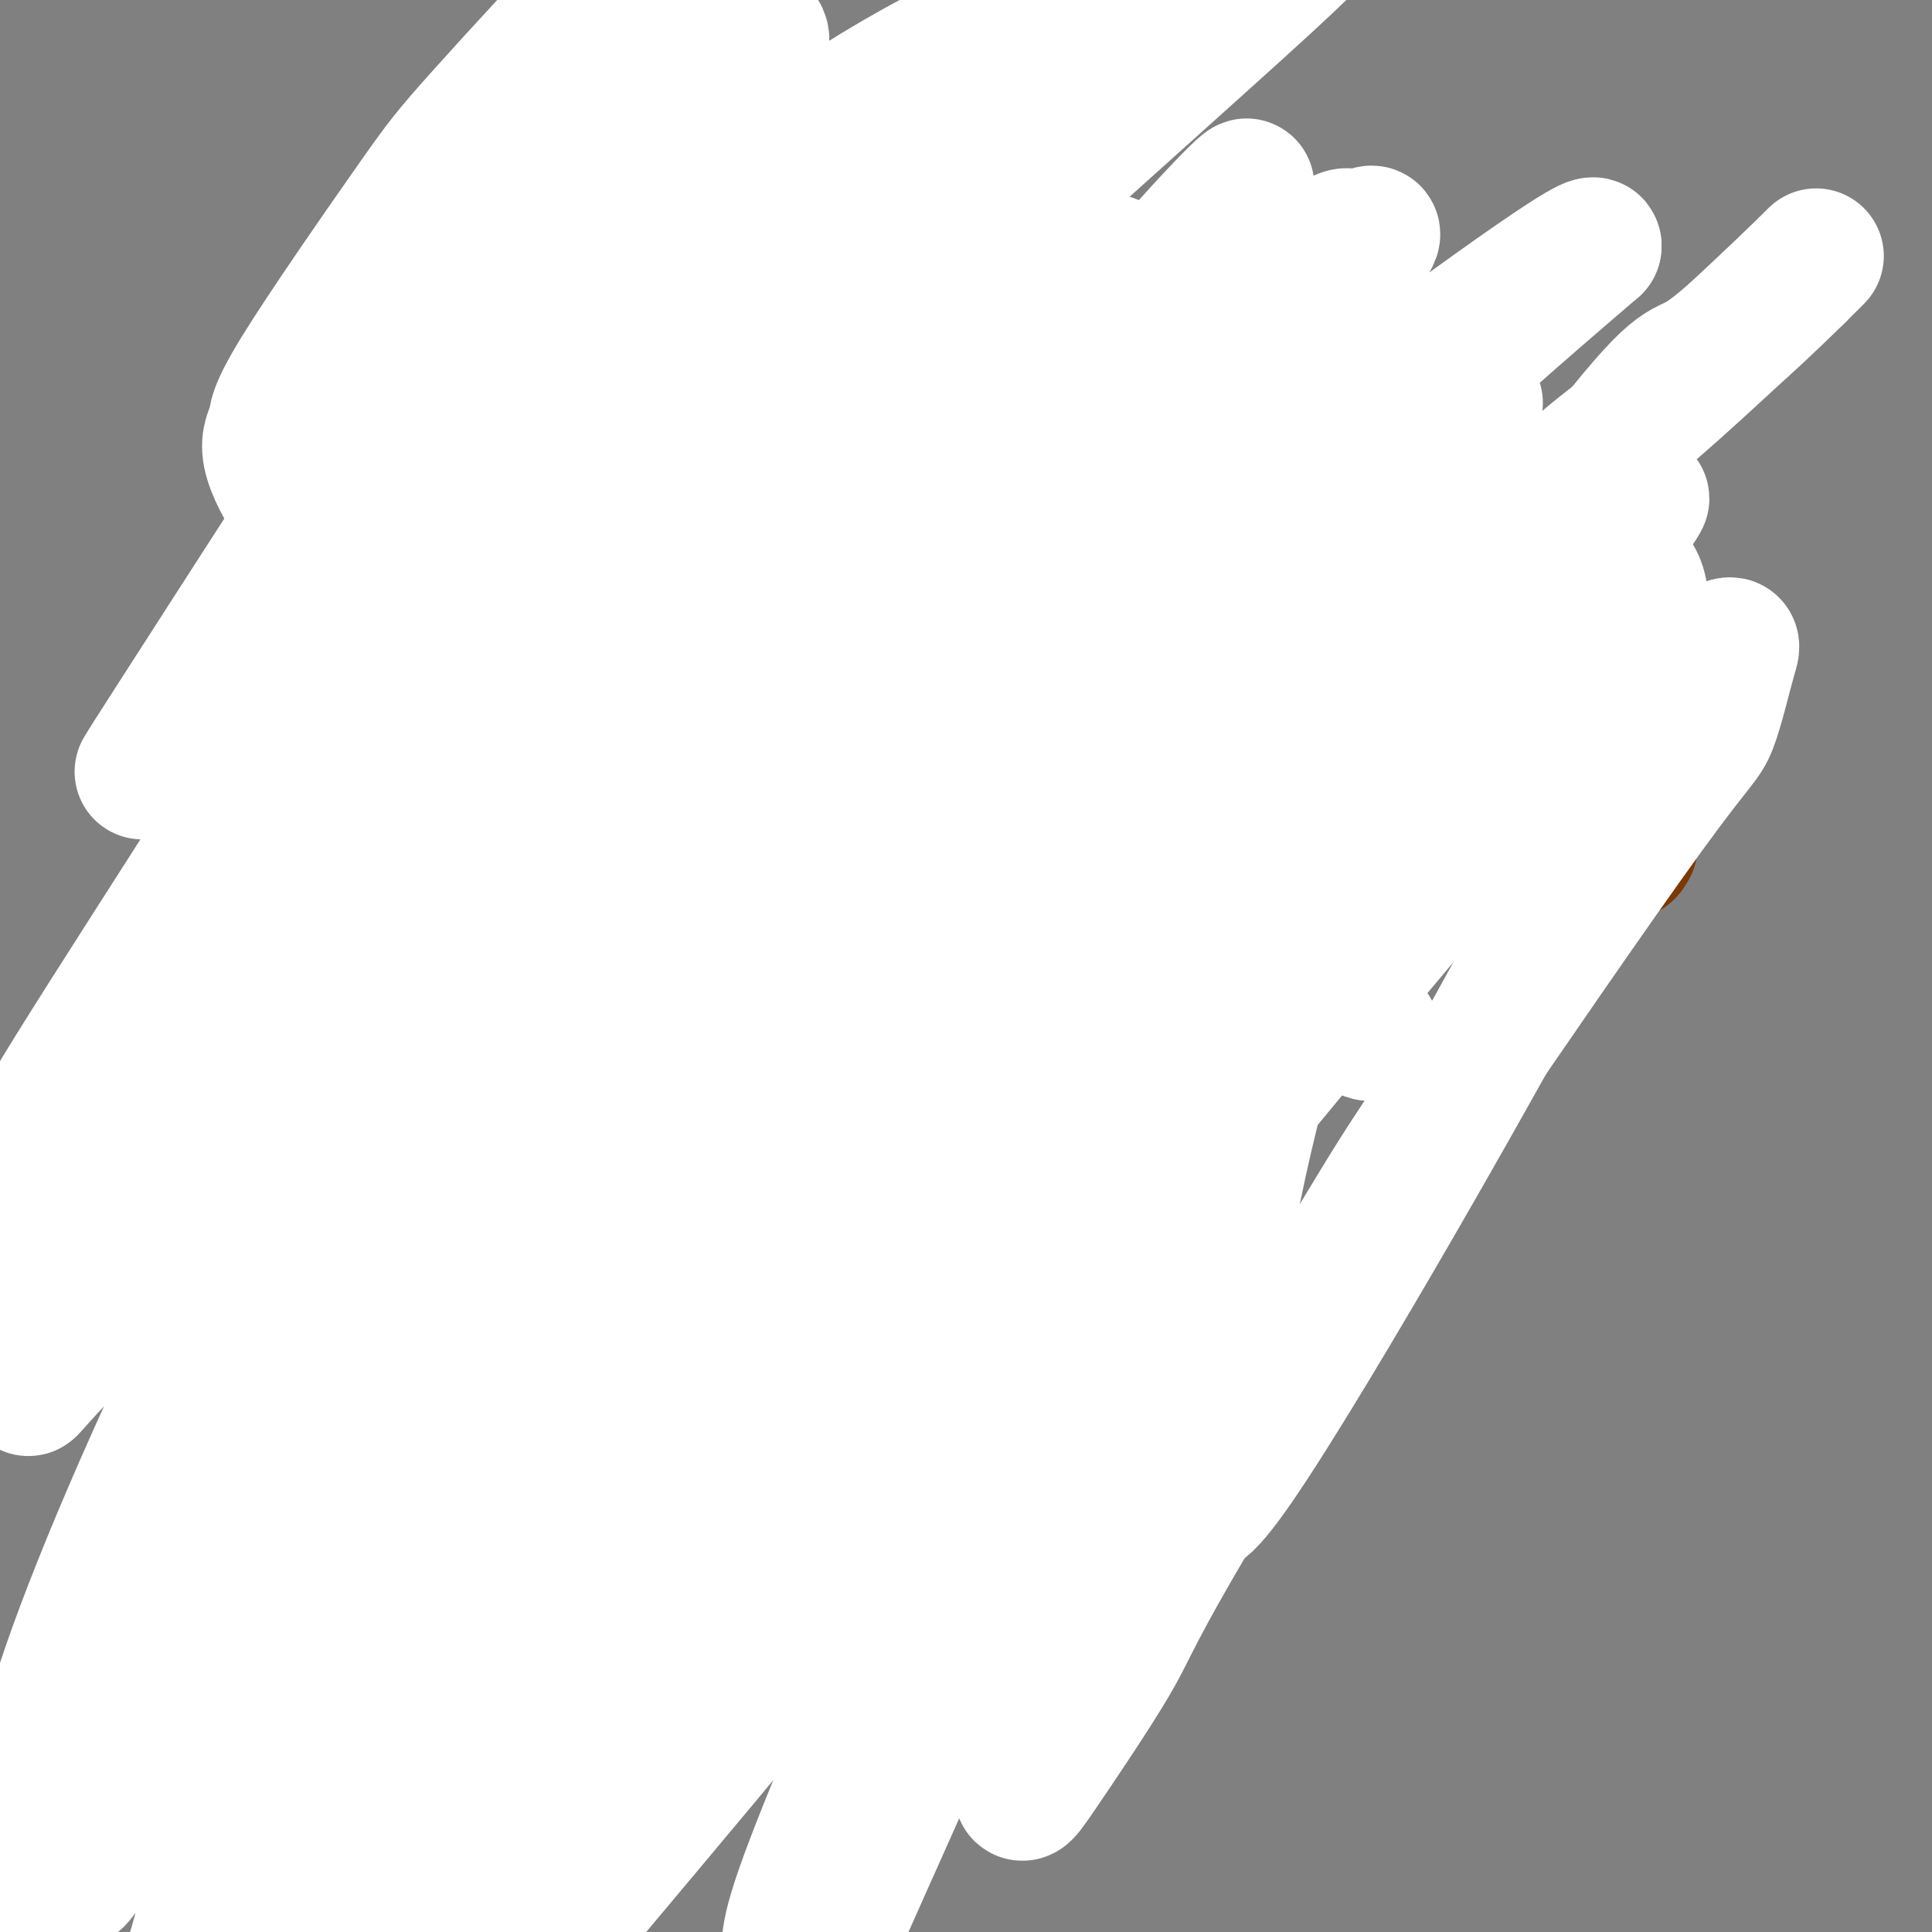 <svg viewBox='0 0 400 400' version='1.1' xmlns='http://www.w3.org/2000/svg' xmlns:xlink='http://www.w3.org/1999/xlink'><rect x="0" y="0" width="400" height="400" fill="#808080" stroke="none"/><g fill='none' stroke='#7C3805' stroke-width='6' stroke-linecap='round' stroke-linejoin='round'><path d='M155,172c-0.619,-0.089 -1.238,-0.178 -2,0c-0.762,0.178 -1.666,0.622 -2,1c-0.334,0.378 -0.099,0.691 0,1c0.099,0.309 0.063,0.615 0,2c-0.063,1.385 -0.154,3.850 0,5c0.154,1.150 0.552,0.987 1,2c0.448,1.013 0.946,3.203 1,4c0.054,0.797 -0.338,0.199 0,1c0.338,0.801 1.404,2.999 2,4c0.596,1.001 0.722,0.804 1,2c0.278,1.196 0.709,3.785 1,5c0.291,1.215 0.441,1.057 1,2c0.559,0.943 1.525,2.989 2,4c0.475,1.011 0.458,0.987 1,2c0.542,1.013 1.644,3.062 2,4c0.356,0.938 -0.034,0.765 0,1c0.034,0.235 0.491,0.878 1,2c0.509,1.122 1.071,2.724 2,4c0.929,1.276 2.224,2.226 3,3c0.776,0.774 1.033,1.372 1,2c-0.033,0.628 -0.355,1.284 0,2c0.355,0.716 1.387,1.490 2,2c0.613,0.510 0.806,0.755 1,1'/></g>
<g fill='none' stroke='#7C3805' stroke-width='28' stroke-linecap='round' stroke-linejoin='round'><path d='M150,170c-0.483,-0.249 -0.966,-0.498 -1,-1c-0.034,-0.502 0.380,-1.258 0,-2c-0.380,-0.742 -1.553,-1.470 -2,-2c-0.447,-0.530 -0.169,-0.861 0,-1c0.169,-0.139 0.229,-0.087 0,0c-0.229,0.087 -0.748,0.207 -1,0c-0.252,-0.207 -0.237,-0.743 0,0c0.237,0.743 0.695,2.765 1,4c0.305,1.235 0.456,1.684 1,4c0.544,2.316 1.480,6.499 2,9c0.520,2.501 0.624,3.319 1,4c0.376,0.681 1.024,1.223 2,4c0.976,2.777 2.280,7.788 3,10c0.720,2.212 0.857,1.626 2,4c1.143,2.374 3.293,7.707 4,10c0.707,2.293 -0.028,1.544 1,3c1.028,1.456 3.820,5.115 5,7c1.180,1.885 0.748,1.996 2,3c1.252,1.004 4.189,2.902 6,4c1.811,1.098 2.496,1.395 4,2c1.504,0.605 3.829,1.518 5,2c1.171,0.482 1.190,0.534 3,1c1.810,0.466 5.413,1.348 7,2c1.587,0.652 1.160,1.075 3,1c1.840,-0.075 5.947,-0.649 8,-1c2.053,-0.351 2.053,-0.479 4,-1c1.947,-0.521 5.842,-1.435 8,-2c2.158,-0.565 2.579,-0.783 3,-1'/><path d='M221,233c5.030,-1.603 6.107,-3.110 7,-4c0.893,-0.890 1.604,-1.162 3,-2c1.396,-0.838 3.477,-2.241 5,-4c1.523,-1.759 2.489,-3.875 3,-4c0.511,-0.125 0.567,1.741 3,-4c2.433,-5.741 7.244,-19.088 9,-25c1.756,-5.912 0.458,-4.388 1,-7c0.542,-2.612 2.923,-9.359 4,-13c1.077,-3.641 0.849,-4.177 2,-7c1.151,-2.823 3.682,-7.933 5,-11c1.318,-3.067 1.425,-4.090 2,-6c0.575,-1.910 1.618,-4.708 2,-6c0.382,-1.292 0.102,-1.078 0,-2c-0.102,-0.922 -0.028,-2.979 0,-4c0.028,-1.021 0.008,-1.006 0,-1c-0.008,0.006 -0.004,0.003 0,0'/><path d='M259,135c-0.114,0.180 -0.228,0.361 0,0c0.228,-0.361 0.797,-1.262 1,-2c0.203,-0.738 0.040,-1.312 1,-3c0.960,-1.688 3.042,-4.490 4,-7c0.958,-2.510 0.793,-4.727 1,-6c0.207,-1.273 0.788,-1.602 1,-2c0.212,-0.398 0.057,-0.866 0,-2c-0.057,-1.134 -0.015,-2.935 0,-4c0.015,-1.065 0.004,-1.395 0,-2c-0.004,-0.605 -0.001,-1.486 0,-2c0.001,-0.514 0.000,-0.660 0,-1c-0.000,-0.340 -0.000,-0.875 0,-1c0.000,-0.125 0.000,0.159 0,0c-0.000,-0.159 -0.000,-0.760 0,-1c0.000,-0.240 0.000,-0.120 0,0'/><path d='M134,128c-0.451,-0.294 -0.903,-0.587 -1,-1c-0.097,-0.413 0.160,-0.945 -1,-5c-1.160,-4.055 -3.736,-11.632 -5,-16c-1.264,-4.368 -1.217,-5.526 -2,-8c-0.783,-2.474 -2.395,-6.262 -3,-8c-0.605,-1.738 -0.202,-1.425 0,-1c0.202,0.425 0.205,0.960 0,1c-0.205,0.040 -0.616,-0.417 0,3c0.616,3.417 2.259,10.707 3,15c0.741,4.293 0.581,5.588 2,10c1.419,4.412 4.417,11.942 6,16c1.583,4.058 1.751,4.646 4,9c2.249,4.354 6.579,12.474 9,17c2.421,4.526 2.933,5.459 4,7c1.067,1.541 2.689,3.692 5,7c2.311,3.308 5.309,7.773 7,10c1.691,2.227 2.074,2.214 3,3c0.926,0.786 2.395,2.369 3,3c0.605,0.631 0.346,0.309 0,0c-0.346,-0.309 -0.778,-0.605 -1,-1c-0.222,-0.395 -0.234,-0.890 -1,-1c-0.766,-0.110 -2.286,0.166 -3,0c-0.714,-0.166 -0.621,-0.775 -1,-1c-0.379,-0.225 -1.229,-0.066 -2,0c-0.771,0.066 -1.465,0.038 -2,0c-0.535,-0.038 -0.913,-0.087 -1,0c-0.087,0.087 0.118,0.311 0,0c-0.118,-0.311 -0.559,-1.155 -1,-2'/><path d='M156,185c-1.763,-0.951 -0.172,-0.829 0,-1c0.172,-0.171 -1.077,-0.635 -2,-2c-0.923,-1.365 -1.521,-3.629 -2,-4c-0.479,-0.371 -0.840,1.153 -2,-8c-1.160,-9.153 -3.121,-28.981 -4,-37c-0.879,-8.019 -0.677,-4.229 -1,-3c-0.323,1.229 -1.170,-0.105 -2,-3c-0.830,-2.895 -1.642,-7.353 -2,-10c-0.358,-2.647 -0.263,-3.482 -1,-8c-0.737,-4.518 -2.306,-12.717 -3,-17c-0.694,-4.283 -0.511,-4.650 -1,-7c-0.489,-2.350 -1.648,-6.682 -2,-9c-0.352,-2.318 0.105,-2.622 0,-3c-0.105,-0.378 -0.770,-0.829 -1,-1c-0.230,-0.171 -0.024,-0.060 0,0c0.024,0.060 -0.132,0.071 0,0c0.132,-0.071 0.554,-0.224 1,0c0.446,0.224 0.915,0.826 1,1c0.085,0.174 -0.216,-0.079 0,0c0.216,0.079 0.948,0.488 2,1c1.052,0.512 2.425,1.125 3,1c0.575,-0.125 0.352,-0.988 2,-1c1.648,-0.012 5.165,0.826 7,1c1.835,0.174 1.986,-0.315 5,0c3.014,0.315 8.890,1.435 12,2c3.110,0.565 3.453,0.575 7,1c3.547,0.425 10.299,1.264 15,2c4.701,0.736 7.350,1.368 10,2'/><path d='M198,82c13.613,1.777 15.647,1.719 18,2c2.353,0.281 5.027,0.899 8,1c2.973,0.101 6.245,-0.317 9,0c2.755,0.317 4.995,1.368 13,1c8.005,-0.368 21.777,-2.155 27,-3c5.223,-0.845 1.898,-0.748 2,-1c0.102,-0.252 3.632,-0.853 5,-1c1.368,-0.147 0.575,0.160 1,0c0.425,-0.160 2.066,-0.788 3,-1c0.934,-0.212 1.159,-0.009 1,0c-0.159,0.009 -0.702,-0.178 -1,0c-0.298,0.178 -0.353,0.719 0,1c0.353,0.281 1.112,0.303 2,1c0.888,0.697 1.904,2.070 3,3c1.096,0.930 2.272,1.418 3,2c0.728,0.582 1.010,1.259 3,4c1.990,2.741 5.690,7.546 8,10c2.310,2.454 3.232,2.558 5,5c1.768,2.442 4.384,7.221 7,12'/><path d='M315,118c5.149,6.368 2.523,3.288 3,4c0.477,0.712 4.057,5.218 6,8c1.943,2.782 2.250,3.842 3,5c0.750,1.158 1.942,2.415 4,10c2.058,7.585 4.982,21.499 6,27c1.018,5.501 0.131,2.587 0,2c-0.131,-0.587 0.494,1.151 0,2c-0.494,0.849 -2.108,0.810 -3,1c-0.892,0.190 -1.062,0.611 -2,0c-0.938,-0.611 -2.645,-2.254 -4,-3c-1.355,-0.746 -2.359,-0.595 -3,-1c-0.641,-0.405 -0.920,-1.367 -3,-4c-2.080,-2.633 -5.962,-6.936 -8,-9c-2.038,-2.064 -2.231,-1.890 -4,-5c-1.769,-3.110 -5.112,-9.506 -7,-13c-1.888,-3.494 -2.319,-4.087 -4,-7c-1.681,-2.913 -4.611,-8.146 -6,-11c-1.389,-2.854 -1.236,-3.328 -2,-5c-0.764,-1.672 -2.443,-4.540 -3,-6c-0.557,-1.460 0.010,-1.510 0,-3c-0.010,-1.490 -0.595,-4.421 -1,-6c-0.405,-1.579 -0.630,-1.807 -1,-4c-0.370,-2.193 -0.884,-6.351 -1,-9c-0.116,-2.649 0.167,-3.790 0,-5c-0.167,-1.210 -0.782,-2.490 -1,-3c-0.218,-0.510 -0.038,-0.250 0,0c0.038,0.250 -0.067,0.490 0,1c0.067,0.510 0.305,1.288 1,3c0.695,1.712 1.848,4.356 3,7'/><path d='M288,94c3.326,9.176 9.641,26.616 13,35c3.359,8.384 3.761,7.711 5,10c1.239,2.289 3.314,7.539 8,15c4.686,7.461 11.984,17.131 15,21c3.016,3.869 1.751,1.935 1,1c-0.751,-0.935 -0.986,-0.870 -1,-1c-0.014,-0.130 0.194,-0.453 -1,-2c-1.194,-1.547 -3.791,-4.316 -5,-6c-1.209,-1.684 -1.029,-2.281 -2,-4c-0.971,-1.719 -3.094,-4.560 -4,-6c-0.906,-1.440 -0.594,-1.478 -1,-3c-0.406,-1.522 -1.531,-4.528 -2,-6c-0.469,-1.472 -0.284,-1.411 -1,-3c-0.716,-1.589 -2.335,-4.830 -3,-6c-0.665,-1.170 -0.378,-0.271 -1,-2c-0.622,-1.729 -2.153,-6.087 -3,-8c-0.847,-1.913 -1.011,-1.382 -2,-3c-0.989,-1.618 -2.802,-5.387 -4,-7c-1.198,-1.613 -1.782,-1.070 -3,-2c-1.218,-0.930 -3.069,-3.332 -4,-5c-0.931,-1.668 -0.943,-2.603 -2,-4c-1.057,-1.397 -3.159,-3.256 -4,-4c-0.841,-0.744 -0.420,-0.372 0,0'/><path d='M87,160c-0.416,0.428 -0.833,0.857 -1,2c-0.167,1.143 -0.085,3.002 0,4c0.085,0.998 0.174,1.135 0,2c-0.174,0.865 -0.610,2.457 -1,5c-0.390,2.543 -0.734,6.036 -1,8c-0.266,1.964 -0.452,2.398 -1,4c-0.548,1.602 -1.456,4.370 -2,6c-0.544,1.630 -0.723,2.122 -1,4c-0.277,1.878 -0.653,5.144 -1,7c-0.347,1.856 -0.666,2.304 -1,4c-0.334,1.696 -0.682,4.639 -1,6c-0.318,1.361 -0.606,1.139 -1,3c-0.394,1.861 -0.894,5.805 -1,8c-0.106,2.195 0.182,2.641 0,3c-0.182,0.359 -0.832,0.632 -1,3c-0.168,2.368 0.148,6.831 0,9c-0.148,2.169 -0.760,2.043 -1,4c-0.240,1.957 -0.107,5.997 0,8c0.107,2.003 0.187,1.971 0,4c-0.187,2.029 -0.642,6.120 -1,8c-0.358,1.880 -0.618,1.548 -1,3c-0.382,1.452 -0.887,4.689 -1,6c-0.113,1.311 0.167,0.696 0,2c-0.167,1.304 -0.779,4.526 -1,6c-0.221,1.474 -0.049,1.199 0,2c0.049,0.801 -0.025,2.677 0,4c0.025,1.323 0.150,2.092 0,3c-0.150,0.908 -0.575,1.954 -1,3'/><path d='M68,291c-1.238,12.229 -0.332,4.801 0,3c0.332,-1.801 0.089,2.024 0,4c-0.089,1.976 -0.023,2.101 0,3c0.023,0.899 0.004,2.571 0,4c-0.004,1.429 0.006,2.615 0,3c-0.006,0.385 -0.027,-0.031 0,1c0.027,1.031 0.101,3.509 0,4c-0.101,0.491 -0.379,-1.004 0,1c0.379,2.004 1.414,7.507 2,10c0.586,2.493 0.722,1.976 1,2c0.278,0.024 0.697,0.589 1,1c0.303,0.411 0.491,0.669 1,1c0.509,0.331 1.337,0.734 2,1c0.663,0.266 1.159,0.396 2,1c0.841,0.604 2.028,1.682 3,2c0.972,0.318 1.728,-0.125 3,0c1.272,0.125 3.059,0.817 4,1c0.941,0.183 1.037,-0.143 2,0c0.963,0.143 2.794,0.756 4,1c1.206,0.244 1.787,0.118 3,0c1.213,-0.118 3.059,-0.228 4,0c0.941,0.228 0.976,0.793 2,1c1.024,0.207 3.037,0.055 4,0c0.963,-0.055 0.877,-0.015 2,0c1.123,0.015 3.456,0.004 5,0c1.544,-0.004 2.300,-0.001 3,0c0.700,0.001 1.343,0.000 3,0c1.657,-0.000 4.329,-0.000 7,0'/><path d='M126,335c6.498,0.159 6.244,0.057 7,0c0.756,-0.057 2.524,-0.069 4,0c1.476,0.069 2.662,0.218 4,0c1.338,-0.218 2.828,-0.804 7,-1c4.172,-0.196 11.025,-0.001 14,0c2.975,0.001 2.071,-0.192 2,0c-0.071,0.192 0.692,0.769 2,1c1.308,0.231 3.162,0.114 4,0c0.838,-0.114 0.659,-0.227 1,0c0.341,0.227 1.202,0.794 2,1c0.798,0.206 1.534,0.051 2,0c0.466,-0.051 0.661,0.000 1,0c0.339,-0.000 0.823,-0.052 1,0c0.177,0.052 0.049,0.208 0,0c-0.049,-0.208 -0.017,-0.781 0,-1c0.017,-0.219 0.018,-0.084 0,0c-0.018,0.084 -0.057,0.116 0,0c0.057,-0.116 0.210,-0.382 0,-1c-0.210,-0.618 -0.782,-1.590 -1,-2c-0.218,-0.410 -0.080,-0.258 0,-2c0.080,-1.742 0.102,-5.377 0,-7c-0.102,-1.623 -0.329,-1.233 0,-7c0.329,-5.767 1.215,-17.690 2,-24c0.785,-6.310 1.468,-7.007 3,-17c1.532,-9.993 3.913,-29.283 5,-39c1.087,-9.717 0.879,-9.862 3,-19c2.121,-9.138 6.571,-27.268 9,-37c2.429,-9.732 2.837,-11.066 5,-18c2.163,-6.934 6.082,-19.467 10,-32'/><path d='M213,130c4.655,-15.681 4.292,-11.385 5,-12c0.708,-0.615 2.488,-6.141 4,-11c1.512,-4.859 2.756,-9.050 5,-15c2.244,-5.950 5.487,-13.660 -1,-7c-6.487,6.660 -22.704,27.691 -31,40c-8.296,12.309 -8.672,15.898 -10,20c-1.328,4.102 -3.608,8.718 -9,25c-5.392,16.282 -13.897,44.232 -18,59c-4.103,14.768 -3.803,16.355 -5,30c-1.197,13.645 -3.892,39.348 -5,53c-1.108,13.652 -0.629,15.254 -1,21c-0.371,5.746 -1.593,15.635 -2,20c-0.407,4.365 0.001,3.206 -2,-4c-2.001,-7.206 -6.410,-20.458 -9,-31c-2.590,-10.542 -3.360,-18.372 -5,-25c-1.640,-6.628 -4.148,-12.053 -5,-31c-0.852,-18.947 -0.046,-51.416 1,-69c1.046,-17.584 2.331,-20.283 7,-31c4.669,-10.717 12.720,-29.451 17,-39c4.280,-9.549 4.788,-9.914 7,-13c2.212,-3.086 6.127,-8.892 8,-12c1.873,-3.108 1.703,-3.516 1,-1c-0.703,2.516 -1.940,7.956 -3,11c-1.060,3.044 -1.944,3.691 -6,16c-4.056,12.309 -11.283,36.279 -15,49c-3.717,12.721 -3.924,14.194 -6,29c-2.076,14.806 -6.022,42.945 -8,59c-1.978,16.055 -1.989,20.028 -2,24'/><path d='M125,285c-3.502,21.270 -4.256,18.447 -5,19c-0.744,0.553 -1.479,4.484 -3,-3c-1.521,-7.484 -3.828,-26.384 -7,-30c-3.172,-3.616 -7.210,8.051 -2,-28c5.210,-36.051 19.668,-119.819 26,-153c6.332,-33.181 4.537,-15.773 5,-11c0.463,4.773 3.184,-3.088 4,-6c0.816,-2.912 -0.274,-0.874 0,-1c0.274,-0.126 1.910,-2.416 -2,5c-3.910,7.416 -13.368,24.539 -19,36c-5.632,11.461 -7.439,17.260 -13,38c-5.561,20.740 -14.875,56.420 -19,75c-4.125,18.580 -3.061,20.060 -4,36c-0.939,15.940 -3.882,46.341 -5,61c-1.118,14.659 -0.411,13.577 0,16c0.411,2.423 0.526,8.353 -1,2c-1.526,-6.353 -4.694,-24.988 -7,-35c-2.306,-10.012 -3.752,-11.402 -3,-38c0.752,-26.598 3.700,-78.404 6,-105c2.300,-26.596 3.952,-27.981 9,-41c5.048,-13.019 13.491,-37.672 18,-50c4.509,-12.328 5.086,-12.332 6,-13c0.914,-0.668 2.167,-1.999 3,-4c0.833,-2.001 1.245,-4.671 -3,10c-4.245,14.671 -13.149,46.683 -19,67c-5.851,20.317 -8.651,28.941 -10,55c-1.349,26.059 -1.248,69.554 -1,91c0.248,21.446 0.642,20.842 1,25c0.358,4.158 0.679,13.079 1,22'/><path d='M81,325c0.215,22.221 0.254,8.774 -1,-5c-1.254,-13.774 -3.801,-27.876 -5,-40c-1.199,-12.124 -1.049,-22.269 -1,-32c0.049,-9.731 -0.005,-19.046 3,-40c3.005,-20.954 9.067,-53.546 13,-72c3.933,-18.454 5.738,-22.770 9,-26c3.262,-3.230 7.980,-5.372 10,-12c2.020,-6.628 1.340,-17.740 1,15c-0.340,32.740 -0.342,109.334 0,142c0.342,32.666 1.028,21.404 4,14c2.972,-7.404 8.231,-10.952 11,-14c2.769,-3.048 3.047,-5.597 9,-24c5.953,-18.403 17.581,-52.660 25,-71c7.419,-18.340 10.630,-20.763 14,-25c3.370,-4.237 6.898,-10.286 11,-10c4.102,0.286 8.777,6.908 11,22c2.223,15.092 1.995,38.654 2,54c0.005,15.346 0.245,22.477 1,30c0.755,7.523 2.027,15.439 6,30c3.973,14.561 10.647,35.766 16,47c5.353,11.234 9.387,12.495 11,13c1.613,0.505 0.807,0.252 0,0'/></g>
<g fill='none' stroke='#FFFFFF' stroke-width='28' stroke-linecap='round' stroke-linejoin='round'><path d='M279,212c4.711,2.253 9.422,4.506 -2,-5c-11.422,-9.506 -38.978,-30.770 -51,-39c-12.022,-8.230 -8.511,-3.426 -17,2c-8.489,5.426 -28.978,11.473 -40,15c-11.022,3.527 -12.576,4.533 -24,12c-11.424,7.467 -32.718,21.396 -45,30c-12.282,8.604 -15.551,11.882 -20,16c-4.449,4.118 -10.078,9.077 -17,15c-6.922,5.923 -15.139,12.809 -19,16c-3.861,3.191 -3.367,2.685 -3,2c0.367,-0.685 0.608,-1.549 0,-1c-0.608,0.549 -2.066,2.511 3,-4c5.066,-6.511 16.657,-21.496 24,-31c7.343,-9.504 10.438,-13.527 25,-30c14.562,-16.473 40.589,-45.396 54,-60c13.411,-14.604 14.205,-14.887 24,-25c9.795,-10.113 28.591,-30.055 38,-40c9.409,-9.945 9.430,-9.893 11,-13c1.570,-3.107 4.689,-9.371 6,-12c1.311,-2.629 0.813,-1.622 -2,0c-2.813,1.622 -7.942,3.858 -13,7c-5.058,3.142 -10.046,7.190 -14,10c-3.954,2.810 -6.874,4.382 -20,14c-13.126,9.618 -36.457,27.282 -49,37c-12.543,9.718 -14.298,11.491 -24,21c-9.702,9.509 -27.351,26.755 -45,44'/><path d='M59,193c-13.598,12.752 -13.092,12.133 -20,20c-6.908,7.867 -21.229,24.219 -27,31c-5.771,6.781 -2.993,3.989 -6,9c-3.007,5.011 -11.799,17.824 -3,5c8.799,-12.824 35.190,-51.285 54,-76c18.810,-24.715 30.038,-35.683 39,-45c8.962,-9.317 15.658,-16.984 21,-23c5.342,-6.016 9.330,-10.382 22,-23c12.670,-12.618 34.022,-33.487 45,-44c10.978,-10.513 11.581,-10.670 22,-19c10.419,-8.330 30.655,-24.832 41,-33c10.345,-8.168 10.798,-8.003 17,-12c6.202,-3.997 18.152,-12.156 24,-16c5.848,-3.844 5.594,-3.373 6,-3c0.406,0.373 1.470,0.647 2,1c0.530,0.353 0.524,0.784 -2,3c-2.524,2.216 -7.566,6.217 -12,10c-4.434,3.783 -8.259,7.347 -11,10c-2.741,2.653 -4.399,4.396 -15,14c-10.601,9.604 -30.146,27.069 -40,36c-9.854,8.931 -10.018,9.326 -21,21c-10.982,11.674 -32.782,34.626 -44,46c-11.218,11.374 -11.854,11.169 -20,22c-8.146,10.831 -23.802,32.697 -32,44c-8.198,11.303 -8.938,12.043 -13,20c-4.062,7.957 -11.446,23.131 -15,31c-3.554,7.869 -3.277,8.435 -3,9'/><path d='M68,231c-1.860,8.132 2.491,8.462 4,9c1.509,0.538 0.177,1.284 5,0c4.823,-1.284 15.802,-4.599 23,-7c7.198,-2.401 10.614,-3.889 18,-8c7.386,-4.111 18.740,-10.844 48,-25c29.260,-14.156 76.426,-35.734 97,-45c20.574,-9.266 14.555,-6.219 18,-5c3.445,1.219 16.352,0.609 23,0c6.648,-0.609 7.036,-1.219 5,4c-2.036,5.219 -6.496,16.266 -9,22c-2.504,5.734 -3.052,6.156 -13,18c-9.948,11.844 -29.296,35.110 -39,47c-9.704,11.890 -9.765,12.403 -22,27c-12.235,14.597 -36.646,43.277 -49,58c-12.354,14.723 -12.653,15.490 -23,28c-10.347,12.510 -30.741,36.762 -41,49c-10.259,12.238 -10.382,12.463 -15,17c-4.618,4.537 -13.731,13.388 -18,17c-4.269,3.612 -3.693,1.985 -3,0c0.693,-1.985 1.504,-4.330 3,-8c1.496,-3.670 3.676,-8.667 5,-11c1.324,-2.333 1.790,-2.001 10,-15c8.210,-12.999 24.163,-39.327 33,-54c8.837,-14.673 10.560,-17.690 25,-39c14.440,-21.310 41.599,-60.912 55,-80c13.401,-19.088 13.046,-17.663 23,-29c9.954,-11.337 30.218,-35.437 41,-48c10.782,-12.563 12.080,-13.589 17,-18c4.920,-4.411 13.460,-12.205 22,-20'/><path d='M311,115c7.315,-7.038 6.102,-5.632 1,-1c-5.102,4.632 -14.095,12.489 -21,19c-6.905,6.511 -11.724,11.676 -21,21c-9.276,9.324 -23.008,22.807 -59,69c-35.992,46.193 -94.243,125.094 -117,156c-22.757,30.906 -10.019,13.816 -5,8c5.019,-5.816 2.319,-0.356 4,-1c1.681,-0.644 7.743,-7.390 11,-11c3.257,-3.610 3.708,-4.083 19,-23c15.292,-18.917 45.426,-56.277 62,-77c16.574,-20.723 19.589,-24.808 38,-42c18.411,-17.192 52.217,-47.489 69,-62c16.783,-14.511 16.542,-13.235 25,-17c8.458,-3.765 25.613,-12.571 34,-17c8.387,-4.429 8.005,-4.481 7,-1c-1.005,3.481 -2.633,10.495 -4,14c-1.367,3.505 -2.473,3.502 -13,18c-10.527,14.498 -30.477,43.498 -41,59c-10.523,15.502 -11.621,17.505 -21,33c-9.379,15.495 -27.039,44.481 -36,60c-8.961,15.519 -9.224,17.570 -13,24c-3.776,6.430 -11.066,17.238 -15,23c-3.934,5.762 -4.512,6.478 -2,-3c2.512,-9.478 8.112,-29.150 11,-41c2.888,-11.850 3.063,-15.877 13,-41c9.937,-25.123 29.637,-71.341 41,-96c11.363,-24.659 14.389,-27.760 19,-33c4.611,-5.240 10.805,-12.620 17,-20'/><path d='M314,133c7.022,-7.085 16.078,-14.797 21,-15c4.922,-0.203 5.710,7.104 4,16c-1.710,8.896 -5.919,19.382 -5,22c0.919,2.618 6.967,-2.632 -9,28c-15.967,30.632 -53.949,97.145 -69,119c-15.051,21.855 -7.170,-0.947 -5,-10c2.170,-9.053 -1.369,-4.358 0,-19c1.369,-14.642 7.647,-48.620 18,-77c10.353,-28.380 24.781,-51.160 33,-63c8.219,-11.840 10.228,-12.739 16,-17c5.772,-4.261 15.307,-11.882 19,-14c3.693,-2.118 1.544,1.268 2,1c0.456,-0.268 3.517,-4.191 -5,8c-8.517,12.191 -28.613,40.496 -40,57c-11.387,16.504 -14.065,21.208 -29,48c-14.935,26.792 -42.126,75.673 -56,102c-13.874,26.327 -14.430,30.102 -17,37c-2.570,6.898 -7.156,16.920 -13,30c-5.844,13.080 -12.948,29.220 -17,38c-4.052,8.780 -5.052,10.201 -4,5c1.052,-5.201 4.157,-17.022 5,-23c0.843,-5.978 -0.575,-6.111 10,-32c10.575,-25.889 33.144,-77.534 46,-107c12.856,-29.466 16.000,-36.752 36,-66c20.000,-29.248 56.856,-80.458 75,-104c18.144,-23.542 17.577,-19.415 23,-23c5.423,-3.585 16.835,-14.881 21,-19c4.165,-4.119 1.082,-1.059 -2,2'/><path d='M372,57c-7.152,6.797 -24.030,22.789 -34,31c-9.970,8.211 -13.030,8.642 -34,35c-20.970,26.358 -59.849,78.645 -77,104c-17.151,25.355 -12.572,23.779 -35,59c-22.428,35.221 -71.863,107.240 -88,124c-16.137,16.760 1.022,-21.737 20,-61c18.978,-39.263 39.774,-79.291 56,-107c16.226,-27.709 27.881,-43.098 38,-57c10.119,-13.902 18.701,-26.317 37,-47c18.299,-20.683 46.314,-49.635 50,-54c3.686,-4.365 -16.956,15.856 -30,29c-13.044,13.144 -18.491,19.212 -37,45c-18.509,25.788 -50.082,71.296 -77,113c-26.918,41.704 -49.182,79.605 -61,99c-11.818,19.395 -13.189,20.286 -17,25c-3.811,4.714 -10.061,13.253 -14,19c-3.939,5.747 -5.567,8.704 -6,7c-0.433,-1.704 0.327,-8.068 3,-17c2.673,-8.932 7.258,-20.431 11,-31c3.742,-10.569 6.642,-20.207 21,-48c14.358,-27.793 40.173,-73.740 69,-112c28.827,-38.260 60.665,-68.833 81,-88c20.335,-19.167 29.167,-26.930 37,-34c7.833,-7.070 14.667,-13.449 22,-20c7.333,-6.551 15.167,-13.276 23,-20'/><path d='M330,51c1.141,-3.491 -37.006,24.781 -56,39c-18.994,14.219 -18.836,14.386 -41,41c-22.164,26.614 -66.650,79.675 -87,105c-20.350,25.325 -16.563,22.914 -38,61c-21.437,38.086 -68.097,116.668 -84,143c-15.903,26.332 -1.050,0.415 7,-15c8.050,-15.415 9.297,-20.329 11,-27c1.703,-6.671 3.863,-15.099 19,-43c15.137,-27.901 43.250,-75.275 58,-101c14.750,-25.725 16.136,-29.802 36,-54c19.864,-24.198 58.207,-68.519 76,-89c17.793,-20.481 15.037,-17.123 22,-25c6.963,-7.877 23.644,-26.989 29,-34c5.356,-7.011 -0.615,-1.921 -2,-2c-1.385,-0.079 1.815,-5.329 -13,7c-14.815,12.329 -47.646,42.236 -65,58c-17.354,15.764 -19.230,17.386 -39,43c-19.770,25.614 -57.433,75.220 -76,101c-18.567,25.780 -18.037,27.733 -27,45c-8.963,17.267 -27.419,49.847 -37,67c-9.581,17.153 -10.287,18.880 -10,19c0.287,0.120 1.568,-1.366 2,-1c0.432,0.366 0.016,2.584 10,-15c9.984,-17.584 30.369,-54.972 44,-79c13.631,-24.028 20.509,-34.698 28,-47c7.491,-12.302 15.594,-26.235 34,-52c18.406,-25.765 47.116,-63.361 65,-86c17.884,-22.639 24.942,-30.319 32,-38'/><path d='M228,72c23.495,-28.390 33.731,-37.363 29,-32c-4.731,5.363 -24.431,25.064 -27,22c-2.569,-3.064 11.992,-28.894 -32,34c-43.992,62.894 -146.537,214.510 -185,271c-38.463,56.490 -12.844,17.853 -4,4c8.844,-13.853 0.912,-2.921 1,-9c0.088,-6.079 8.197,-29.167 22,-60c13.803,-30.833 33.302,-69.411 47,-96c13.698,-26.589 21.596,-41.190 30,-55c8.404,-13.810 17.313,-26.827 33,-49c15.687,-22.173 38.150,-53.500 49,-69c10.850,-15.500 10.085,-15.174 12,-18c1.915,-2.826 6.508,-8.803 2,-8c-4.508,0.803 -18.117,8.387 -27,14c-8.883,5.613 -13.042,9.254 -31,29c-17.958,19.746 -49.716,55.596 -67,76c-17.284,20.404 -20.092,25.361 -30,41c-9.908,15.639 -26.914,41.959 -35,55c-8.086,13.041 -7.250,12.803 -7,13c0.250,0.197 -0.086,0.831 0,2c0.086,1.169 0.596,2.874 9,-11c8.404,-13.874 24.704,-43.329 35,-61c10.296,-17.671 14.587,-23.560 28,-43c13.413,-19.440 35.948,-52.430 48,-70c12.052,-17.570 13.622,-19.720 17,-24c3.378,-4.280 8.563,-10.691 11,-15c2.437,-4.309 2.125,-6.517 0,-6c-2.125,0.517 -6.062,3.758 -10,7'/><path d='M146,14c-8.807,8.656 -25.823,26.795 -36,38c-10.177,11.205 -13.515,15.474 -23,28c-9.485,12.526 -25.116,33.308 -39,53c-13.884,19.692 -26.020,38.293 -13,18c13.020,-20.293 51.196,-79.480 69,-107c17.804,-27.520 15.235,-23.374 17,-26c1.765,-2.626 7.862,-12.025 11,-18c3.138,-5.975 3.316,-8.528 3,-10c-0.316,-1.472 -1.126,-1.865 -8,5c-6.874,6.865 -19.811,20.987 -27,29c-7.189,8.013 -8.629,9.917 -15,19c-6.371,9.083 -17.674,25.346 -23,34c-5.326,8.654 -4.677,9.699 -5,11c-0.323,1.301 -1.619,2.857 -1,6c0.619,3.143 3.151,7.875 5,10c1.849,2.125 3.014,1.645 2,9c-1.014,7.355 -4.207,22.545 -6,31c-1.793,8.455 -2.188,10.176 -8,25c-5.812,14.824 -17.043,42.753 -23,58c-5.957,15.247 -6.640,17.813 -9,26c-2.360,8.187 -6.397,21.994 -9,29c-2.603,7.006 -3.771,7.211 2,1c5.771,-6.211 18.482,-18.837 25,-26c6.518,-7.163 6.843,-8.861 20,-24c13.157,-15.139 39.145,-43.718 54,-59c14.855,-15.282 18.576,-17.268 24,-21c5.424,-3.732 12.550,-9.209 19,-12c6.450,-2.791 12.225,-2.895 18,-3'/></g>
</svg>